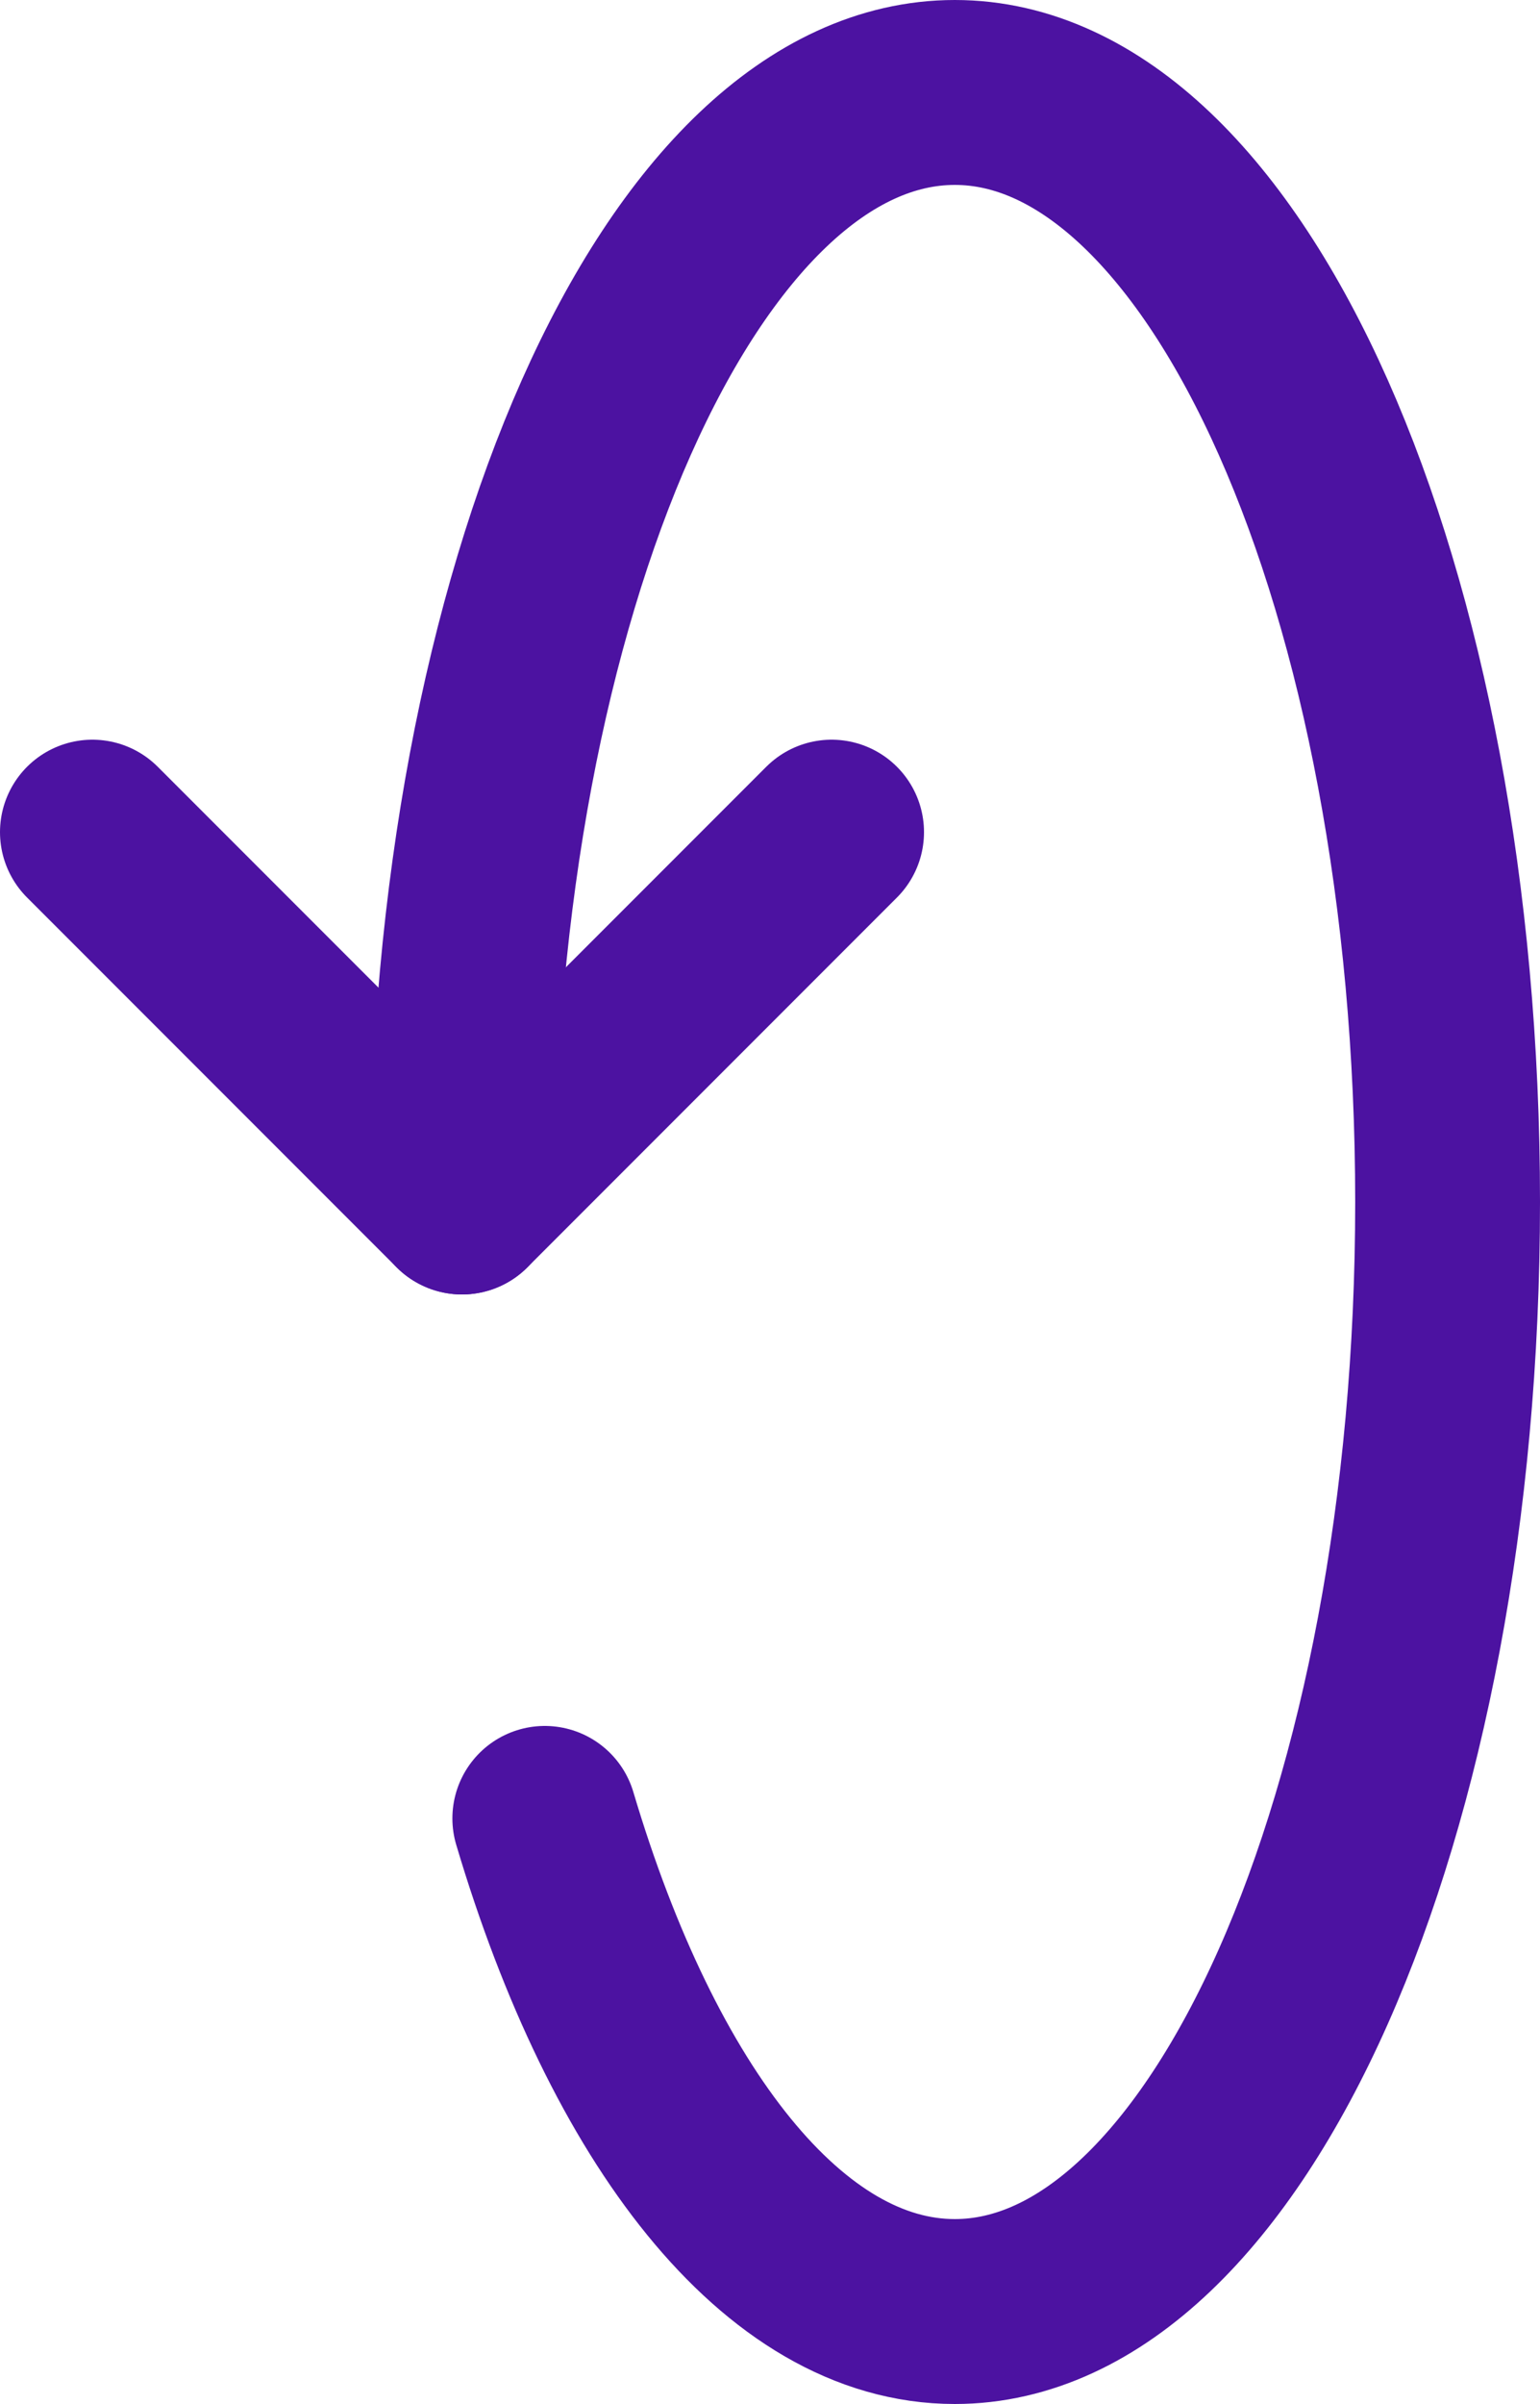 <?xml version="1.0" encoding="UTF-8" standalone="no"?>
<!-- Created with Inkscape (http://www.inkscape.org/) -->

<svg
   xmlns:dc="http://purl.org/dc/elements/1.1/"
   xmlns:cc="http://creativecommons.org/ns#"
   xmlns:rdf="http://www.w3.org/1999/02/22-rdf-syntax-ns#"
   xmlns:svg="http://www.w3.org/2000/svg"
   xmlns="http://www.w3.org/2000/svg"
   xmlns:sodipodi="http://sodipodi.sourceforge.net/DTD/sodipodi-0.dtd"
   xmlns:inkscape="http://www.inkscape.org/namespaces/inkscape"
   width="12.5"
   height="19.5"
   id="svg3012"
   version="1.1"
   inkscape:version="0.48.4 r9939"
   sodipodi:docname="New document 3">
  <defs
     id="defs3014" />
  <sodipodi:namedview
     id="base"
     pagecolor="#ffffff"
     bordercolor="#666666"
     borderopacity="1.0"
     inkscape:pageopacity="0.0"
     inkscape:pageshadow="2"
     inkscape:zoom="11.197802"
     inkscape:cx="16"
     inkscape:cy="16"
     inkscape:current-layer="layer1"
     showgrid="true"
     inkscape:grid-bbox="true"
     inkscape:document-units="px"
     inkscape:window-width="751"
     inkscape:window-height="611"
     inkscape:window-x="695"
     inkscape:window-y="227"
     inkscape:window-maximized="0" />
  <g
     id="layer1"
     inkscape:label="Layer 1"
     inkscape:groupmode="layer"
     transform="translate(0,-12.5)">
    <g
       style="fill:none"
       id="g3034"
       transform="translate(-683.75,-729.75)">
      <g
         id="g3022"
         clip-path="url(#clip19_0_1)">
        <path
           id="path3024"
           d="m 688.172,757 c 0.718,2.414 1.94,4 3.328,4 2.21,0 4,-4.03 4,-9 0,-4.97 -1.79,-9 -4,-9 -2.21,0 -4,4.03 -4,9"
           inkscape:connector-curvature="0"
           style="stroke:#4c12a1;stroke-width:1.5;stroke-linecap:round;stroke-linejoin:round" />
        <path
           id="path3026"
           d="m 690.5,749 -3,3 -3,-3"
           inkscape:connector-curvature="0"
           style="stroke:#4c12a1;stroke-width:1.5;stroke-linecap:round;stroke-linejoin:round" />
      </g>
    </g>
  </g>
</svg>
